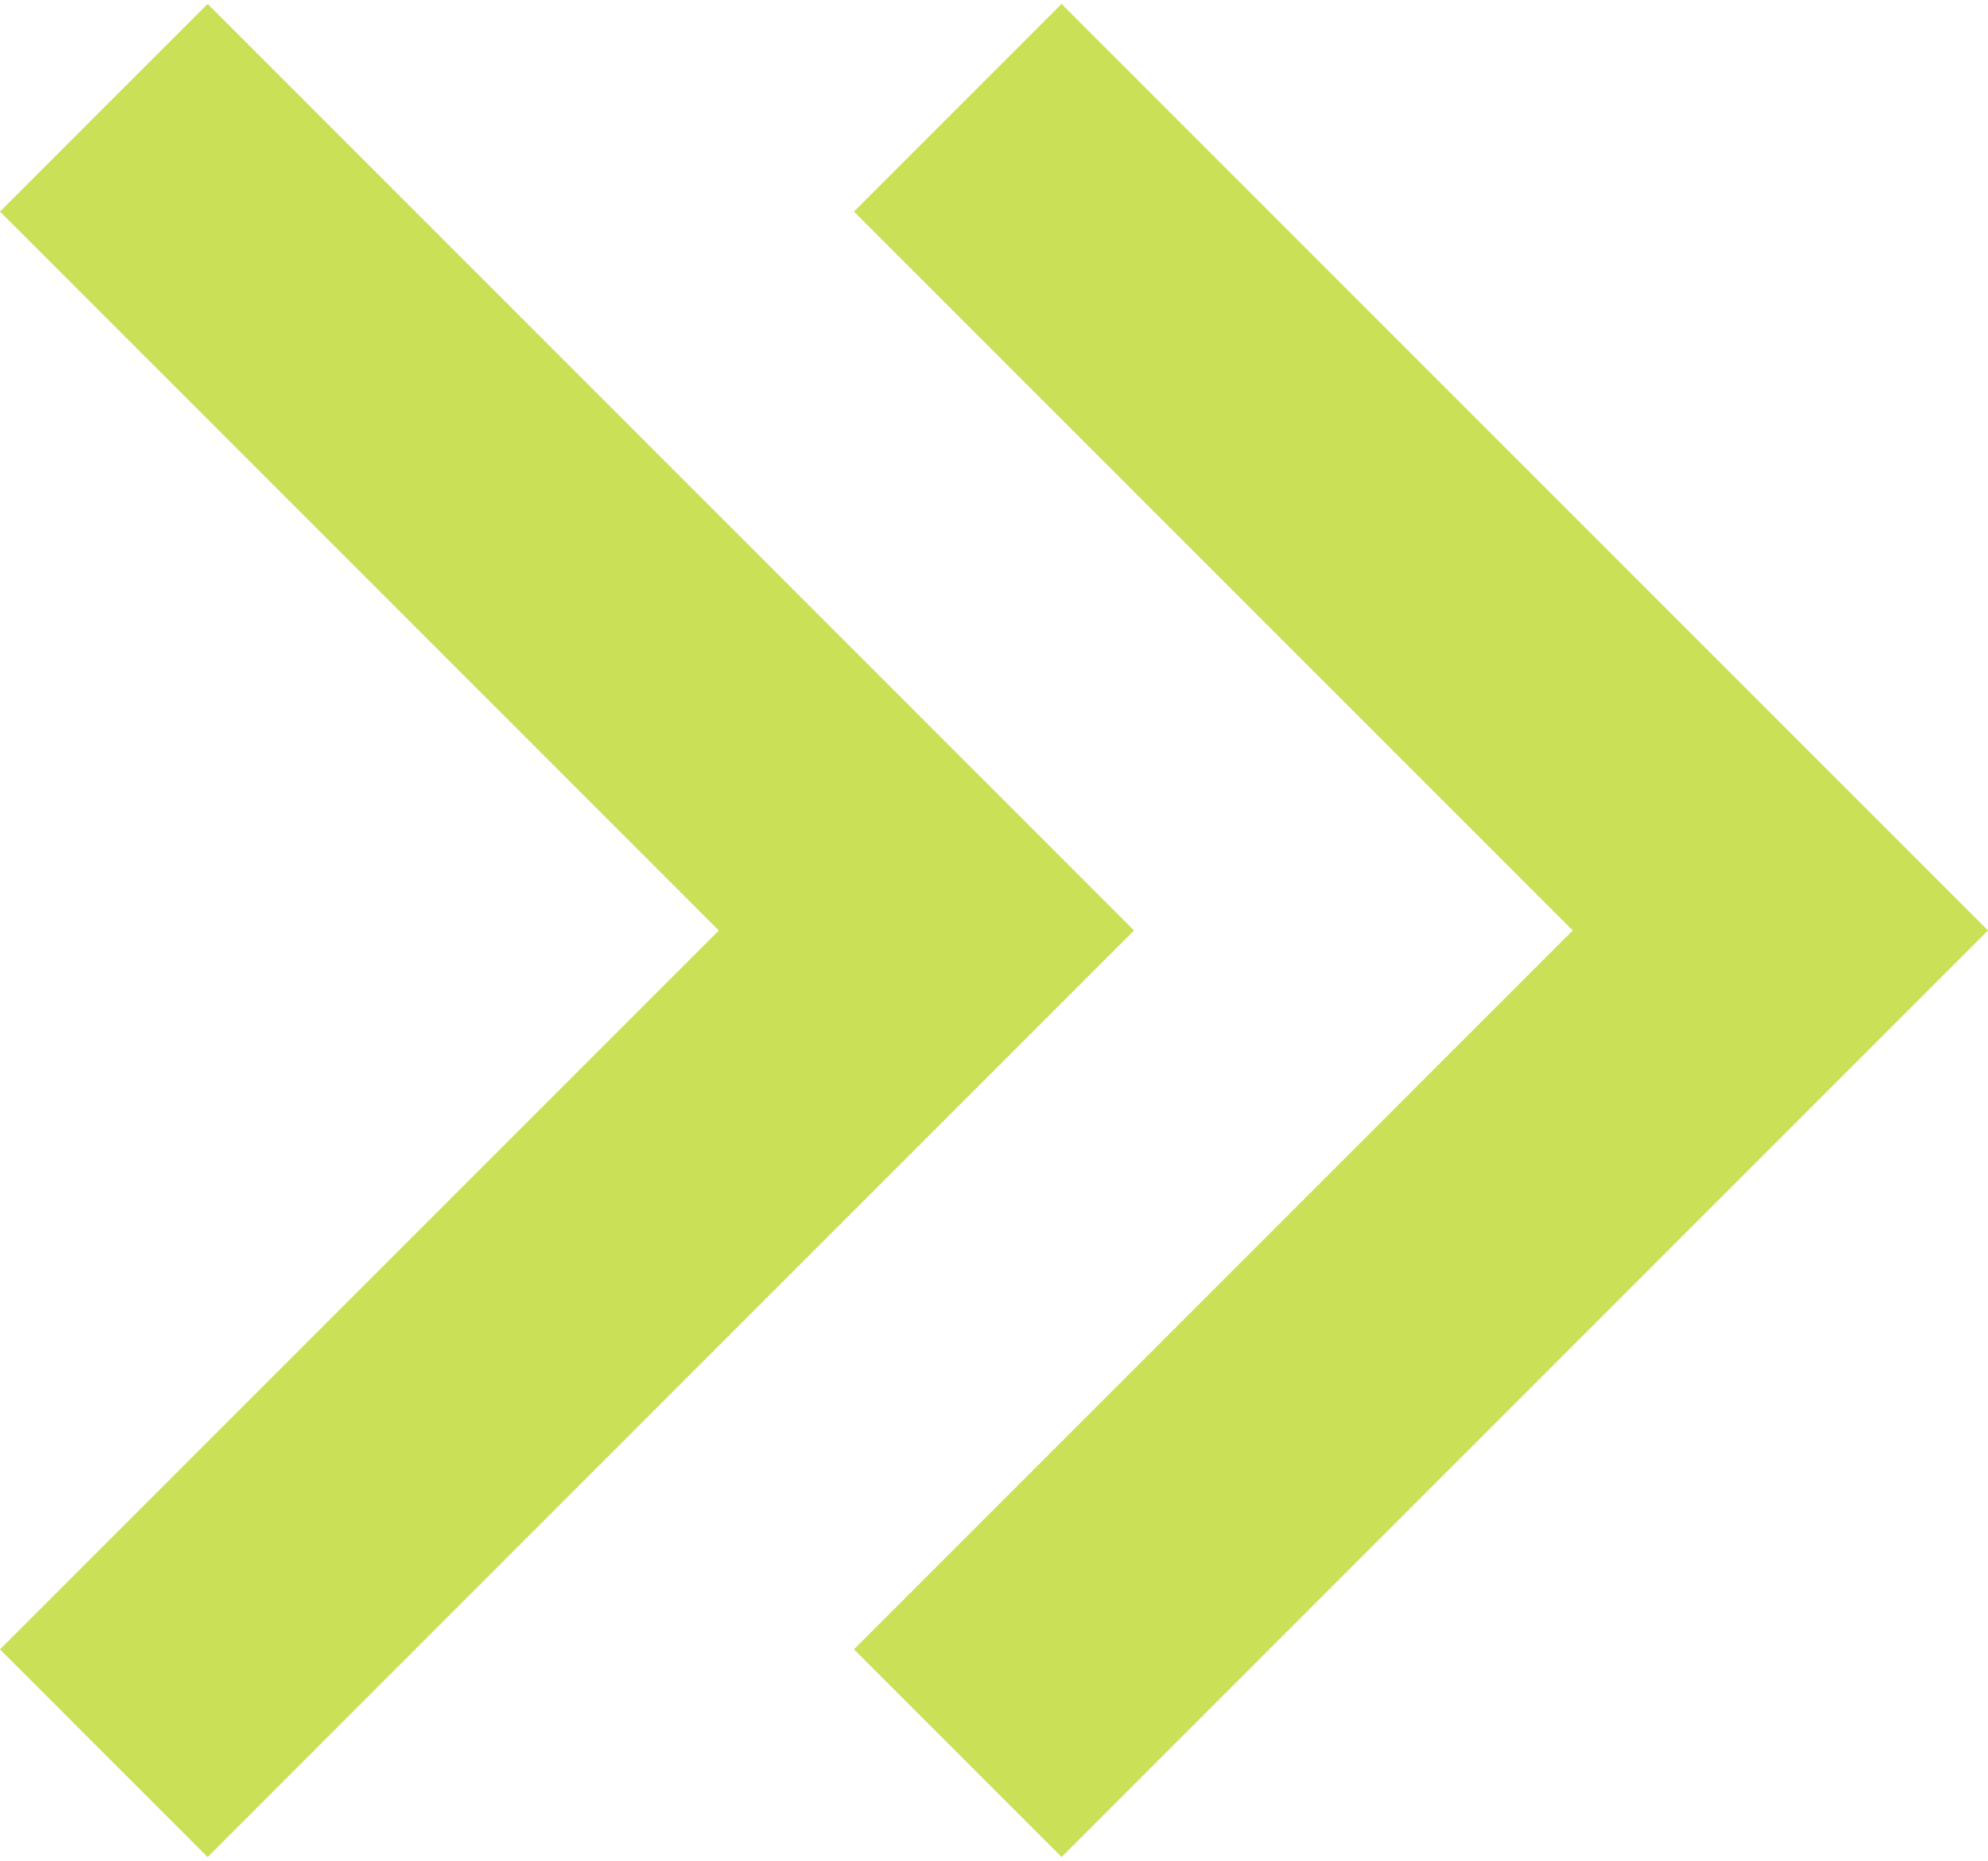 <?xml version="1.0" encoding="UTF-8"?> <svg xmlns="http://www.w3.org/2000/svg" width="406" height="380" viewBox="0 0 406 380" fill="none"> <path d="M216.8 379.2L174.4 336.8L321.2 190L174.4 43.2L216.8 0.8L406 190L216.8 379.2Z" fill="#CAE056"></path> <path d="M42.4 379.2L0 336.8L146.8 190L0 43.2L42.4 0.8L231.6 190L42.4 379.2Z" fill="#CAE056"></path> </svg> 